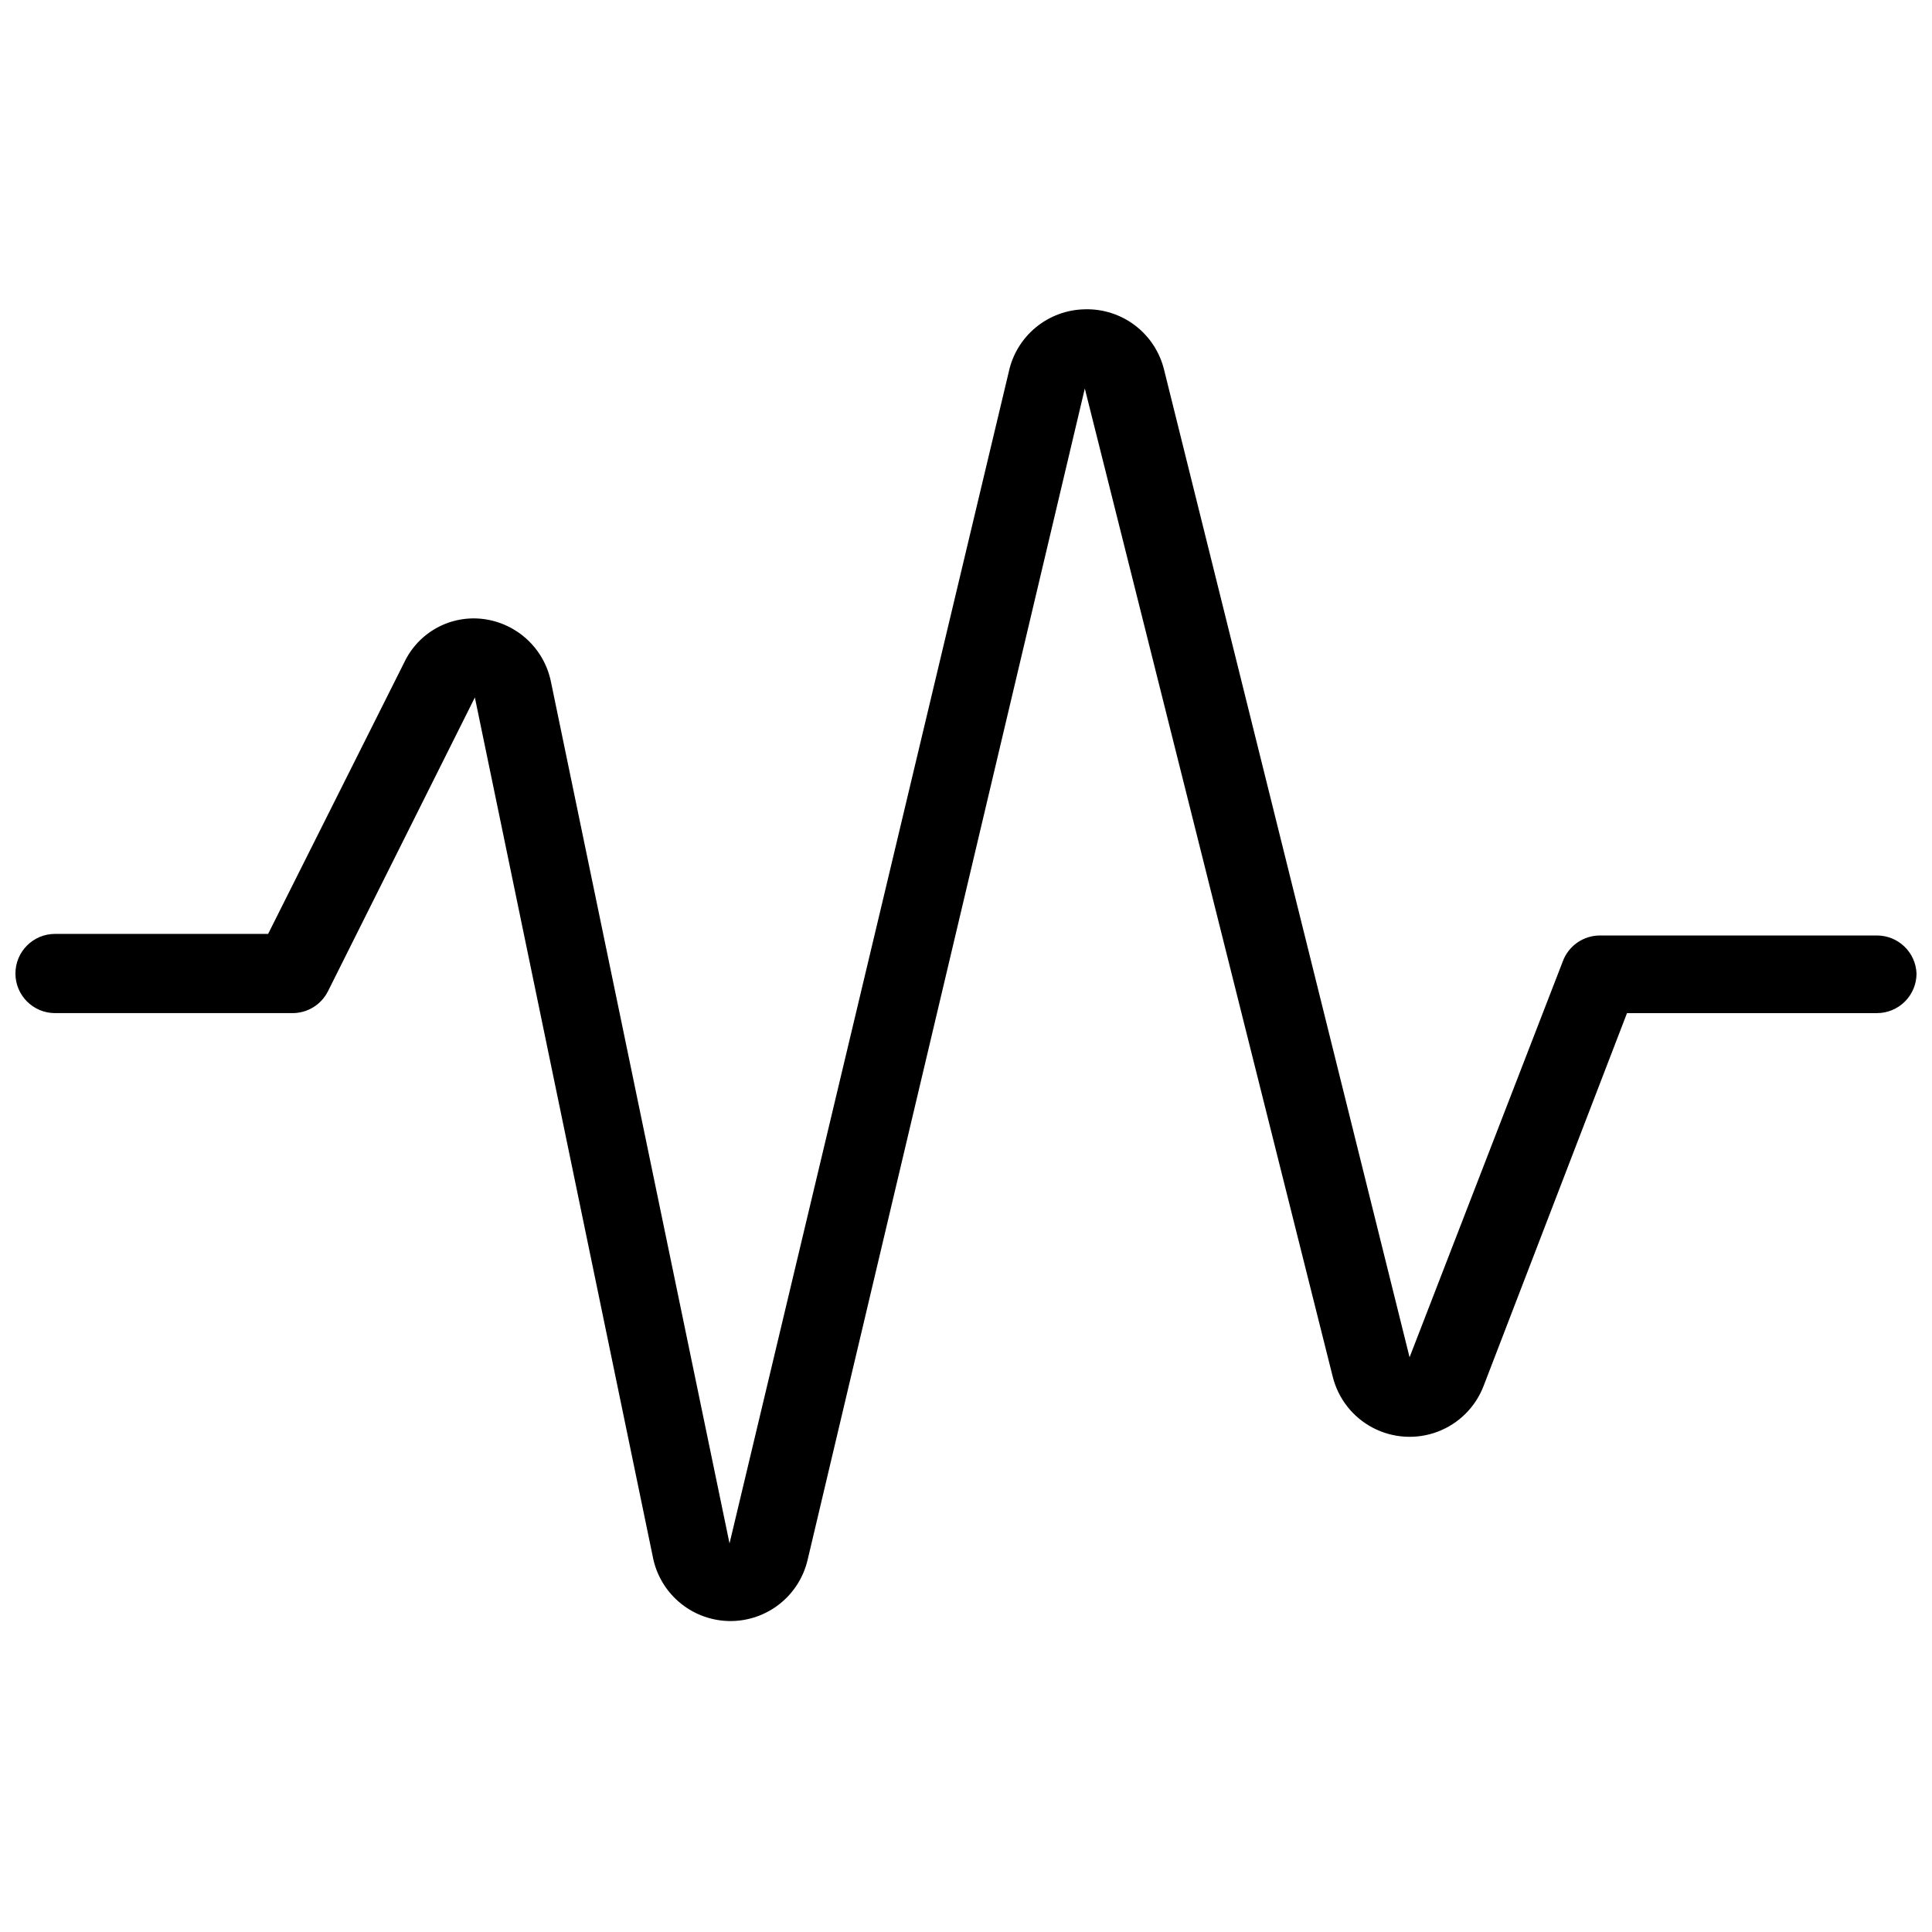 <?xml version="1.0" encoding="UTF-8"?>
<!-- The Best Svg Icon site in the world: iconSvg.co, Visit us! https://iconsvg.co -->
<svg width="800px" height="800px" version="1.1" viewBox="144 144 512 512" xmlns="http://www.w3.org/2000/svg">
 <defs>
  <clipPath id="a">
   <path d="m148.09 225h503.81v349h-503.81z"/>
  </clipPath>
 </defs>
 <g clip-path="url(#a)">
  <path d="m651.9 401.99c0 2.785-1.105 5.453-3.074 7.422s-4.637 3.074-7.422 3.074h-66.23l-37.992 98.77c-2.137 5.606-6.57 10.031-12.184 12.156-5.609 2.125-11.863 1.746-17.18-1.039-5.312-2.781-9.184-7.711-10.629-13.531l-65.703-261.88-73.473 310.47c-1.086 4.59-3.684 8.684-7.379 11.613-3.695 2.934-8.27 4.535-12.984 4.551-4.734 0.012-9.332-1.582-13.047-4.516-3.719-2.934-6.332-7.039-7.422-11.648l-47.336-228.6-38.941 77.879c-1.777 3.531-5.387 5.762-9.34 5.773h-62.977c-5.797 0-10.496-4.699-10.496-10.496 0-5.797 4.699-10.496 10.496-10.496h56.469l36.105-72.004c1.848-3.875 4.871-7.07 8.641-9.125 3.769-2.055 8.094-2.863 12.352-2.312 4.328 0.562 8.375 2.465 11.574 5.438 3.199 2.973 5.391 6.867 6.269 11.145l47.336 228.39 74-310.47c0.992-4.633 3.523-8.793 7.184-11.805 3.66-3.012 8.23-4.695 12.969-4.781 4.793-0.137 9.492 1.367 13.312 4.273 3.82 2.902 6.527 7.023 7.68 11.684l65.074 261.77 40.621-104.96h-0.004c1.527-4.078 5.41-6.793 9.762-6.82h73.473c5.637-0.008 10.273 4.441 10.496 10.074z"/>
 </g>
</svg>